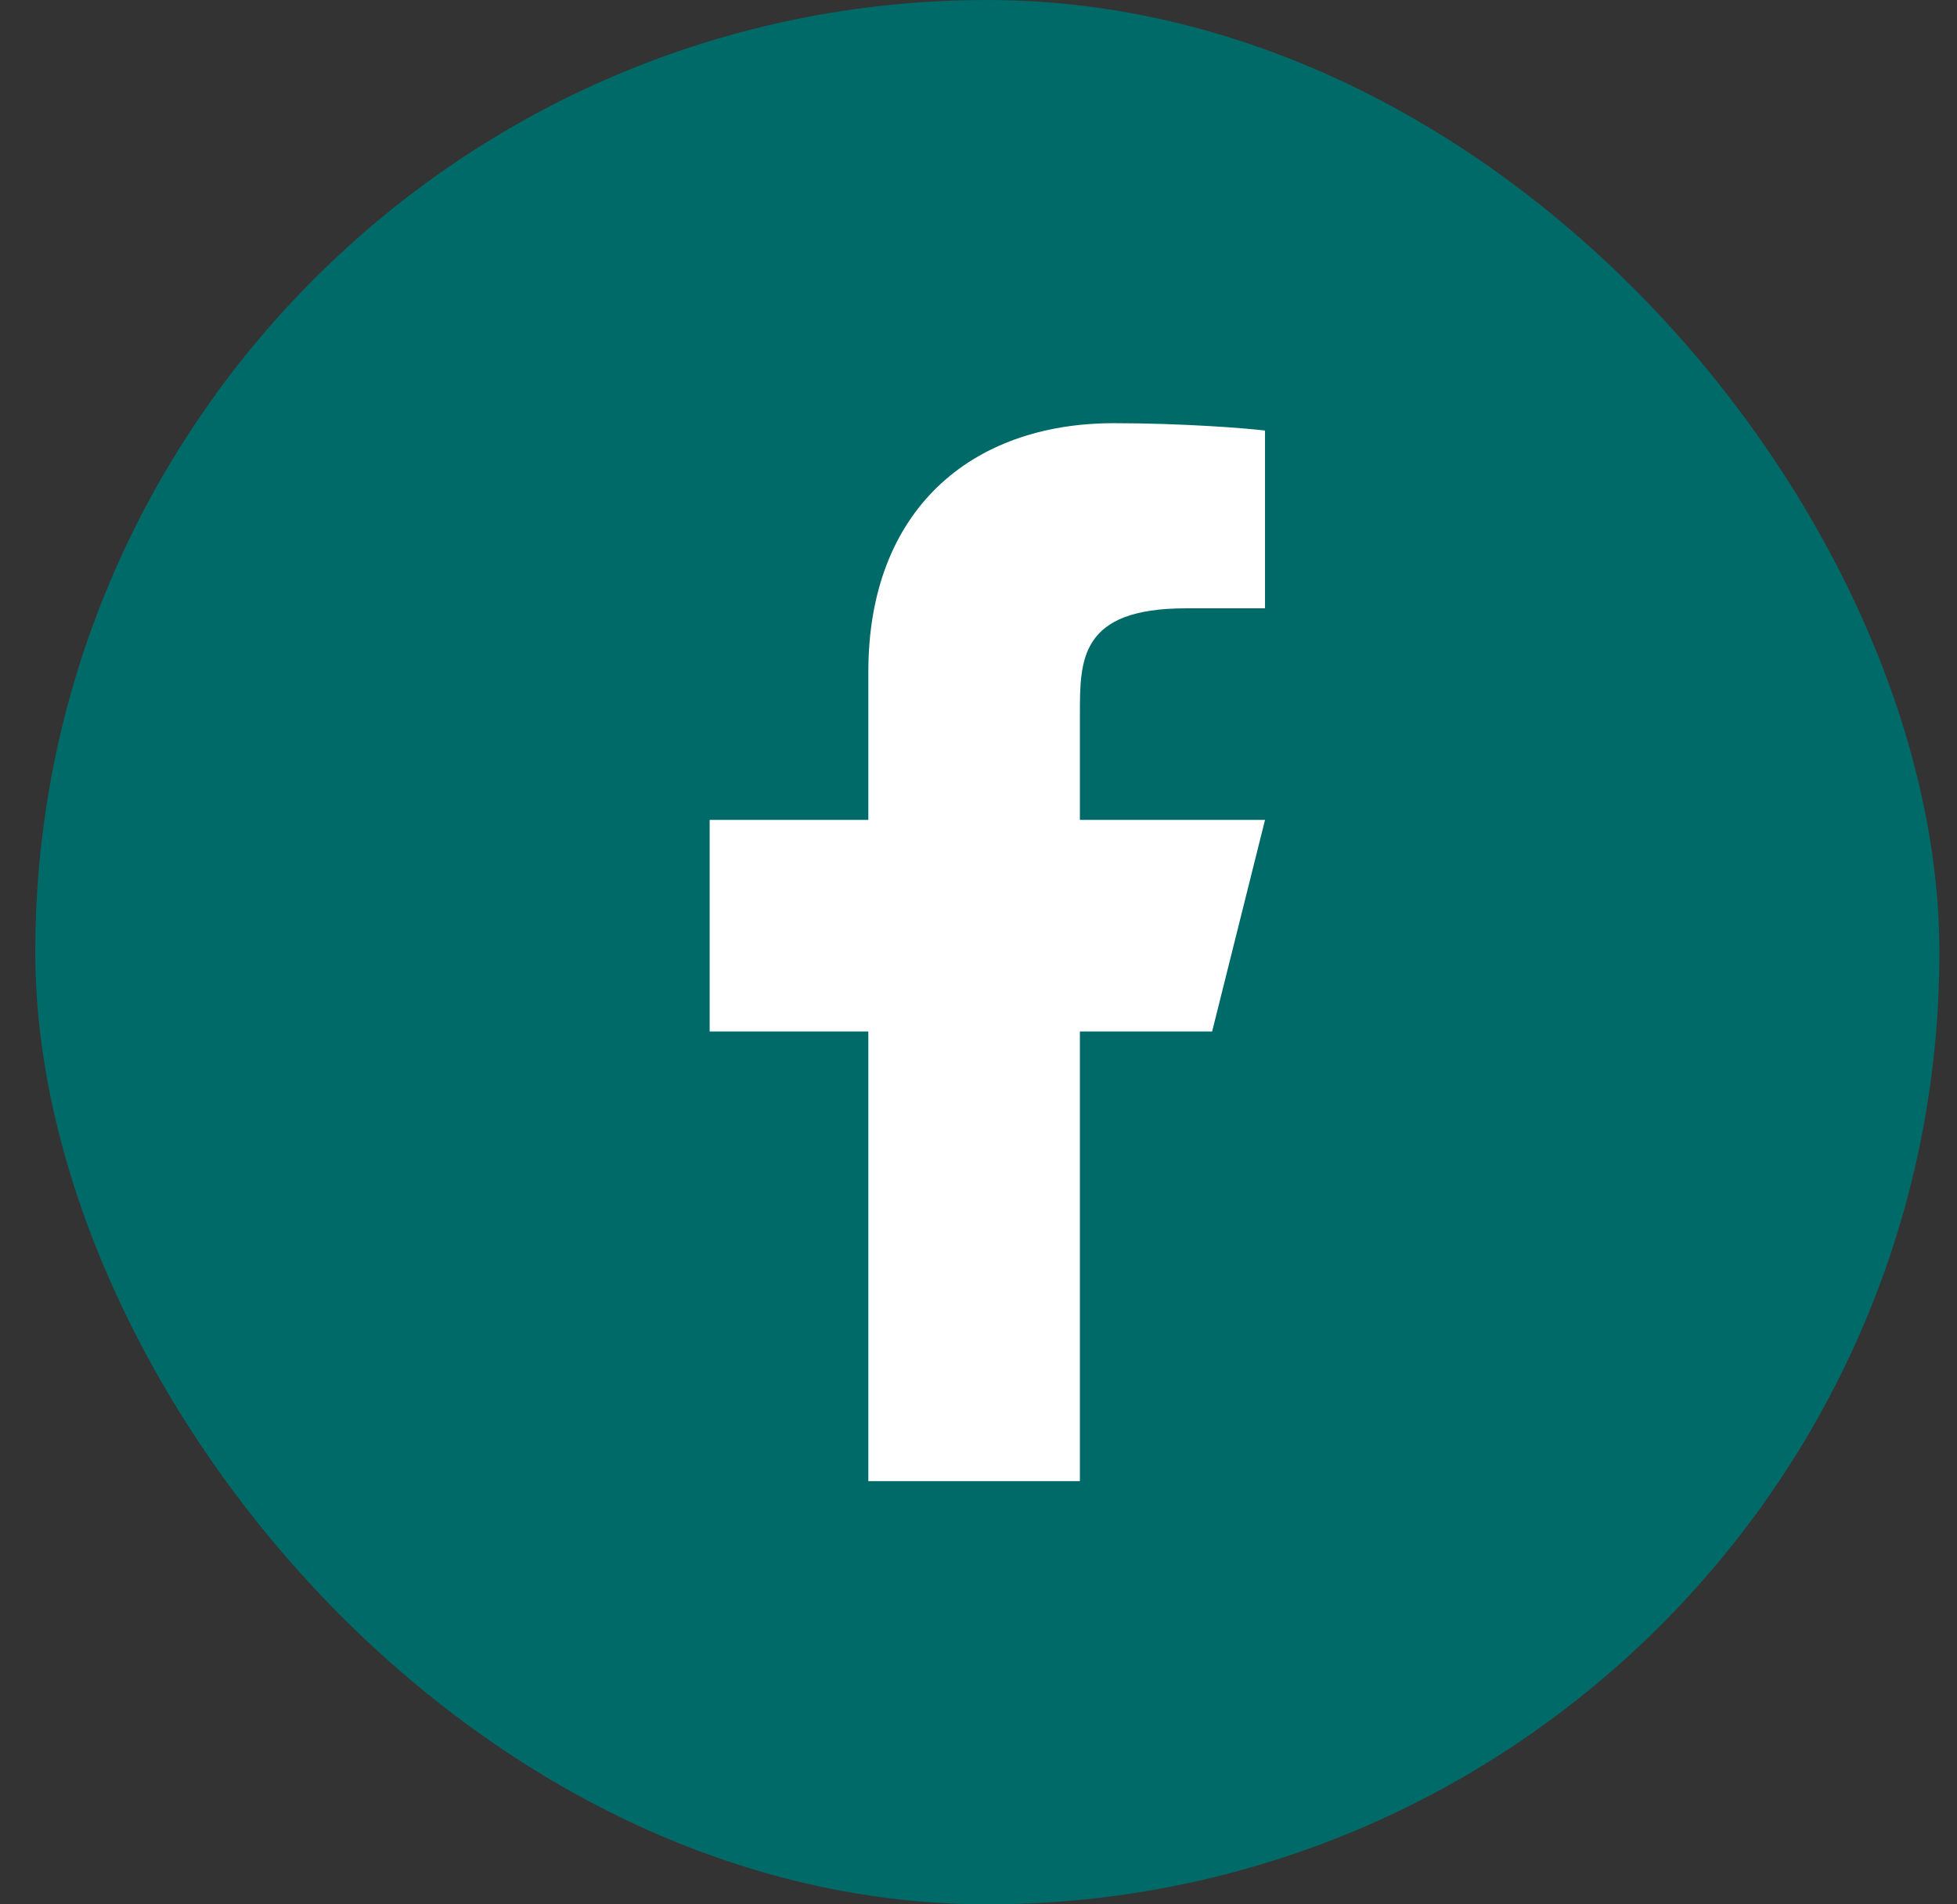 <svg width="37" height="36" viewBox="0 0 37 36" fill="none" xmlns="http://www.w3.org/2000/svg">
<rect x="0" y="0" width="37" height="36" fill="#333333" stroke="none"/>
<rect x="0.667" y="0" width="36" height="36" rx="18" fill="#006A68"/>
<path d="M20.417 19.5H22.917L23.917 15.5H20.417V13.5C20.417 12.47 20.417 11.5 22.417 11.5H23.917V8.14C23.591 8.097 22.36 8 21.06 8C18.345 8 16.417 9.657 16.417 12.7V15.5H13.417V19.5H16.417V28H20.417V19.5Z" fill="white"/>
</svg>

